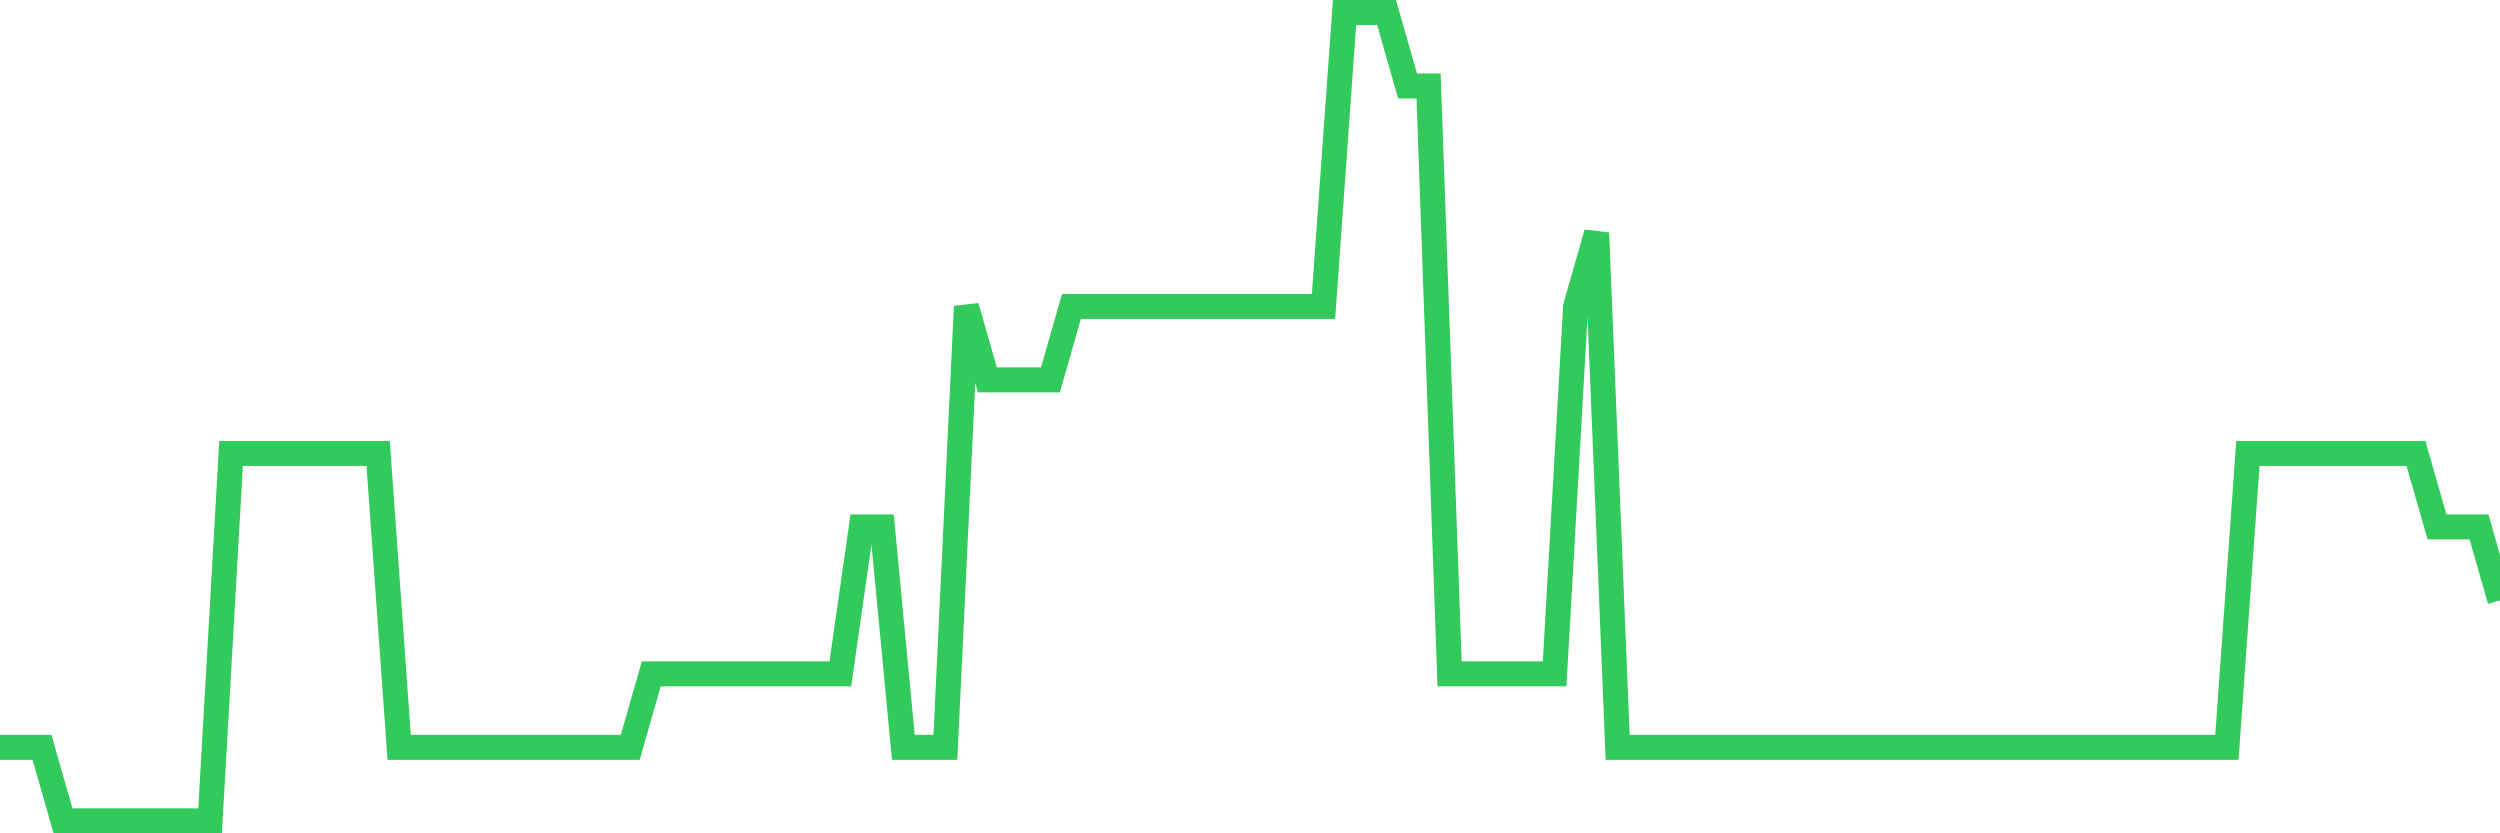 <svg
  xmlns="http://www.w3.org/2000/svg"
  xmlns:xlink="http://www.w3.org/1999/xlink"
  width="120"
  height="40"
  viewBox="0 0 120 40"
  preserveAspectRatio="none"
>
  <polyline
    points="0,35.873 1.008,35.873 2.017,35.873 3.025,39.4 4.034,39.4 5.042,39.4 6.05,39.4 7.059,39.4 8.067,39.4 9.076,39.4 10.084,39.4 11.092,21.764 12.101,21.764 13.109,21.764 14.118,21.764 15.126,21.764 16.134,21.764 17.143,21.764 18.151,21.764 19.16,35.873 20.168,35.873 21.176,35.873 22.185,35.873 23.193,35.873 24.202,35.873 25.21,35.873 26.218,35.873 27.227,35.873 28.235,35.873 29.244,35.873 30.252,35.873 31.261,32.345 32.269,32.345 33.277,32.345 34.286,32.345 35.294,32.345 36.303,32.345 37.311,32.345 38.319,32.345 39.328,32.345 40.336,32.345 41.345,25.291 42.353,25.291 43.361,35.873 44.37,35.873 45.378,35.873 46.387,14.709 47.395,18.236 48.403,18.236 49.412,18.236 50.42,18.236 51.429,14.709 52.437,14.709 53.445,14.709 54.454,14.709 55.462,14.709 56.471,14.709 57.479,14.709 58.487,14.709 59.496,14.709 60.504,14.709 61.513,14.709 62.521,14.709 63.529,14.709 64.538,0.6 65.546,0.6 66.555,0.6 67.563,4.127 68.571,4.127 69.58,32.345 70.588,32.345 71.597,32.345 72.605,32.345 73.613,32.345 74.622,32.345 75.63,14.709 76.639,11.182 77.647,35.873 78.655,35.873 79.664,35.873 80.672,35.873 81.681,35.873 82.689,35.873 83.697,35.873 84.706,35.873 85.714,35.873 86.723,35.873 87.731,35.873 88.739,35.873 89.748,35.873 90.756,35.873 91.765,35.873 92.773,35.873 93.782,35.873 94.79,35.873 95.798,35.873 96.807,35.873 97.815,35.873 98.824,35.873 99.832,35.873 100.84,35.873 101.849,35.873 102.857,35.873 103.866,35.873 104.874,35.873 105.882,35.873 106.891,35.873 107.899,21.764 108.908,21.764 109.916,21.764 110.924,21.764 111.933,21.764 112.941,21.764 113.95,21.764 114.958,21.764 115.966,21.764 116.975,25.291 117.983,25.291 118.992,25.291 120,28.818"
    fill="none"
    stroke="#32ca5b"
    stroke-width="1.2"
  >
  </polyline>
</svg>
